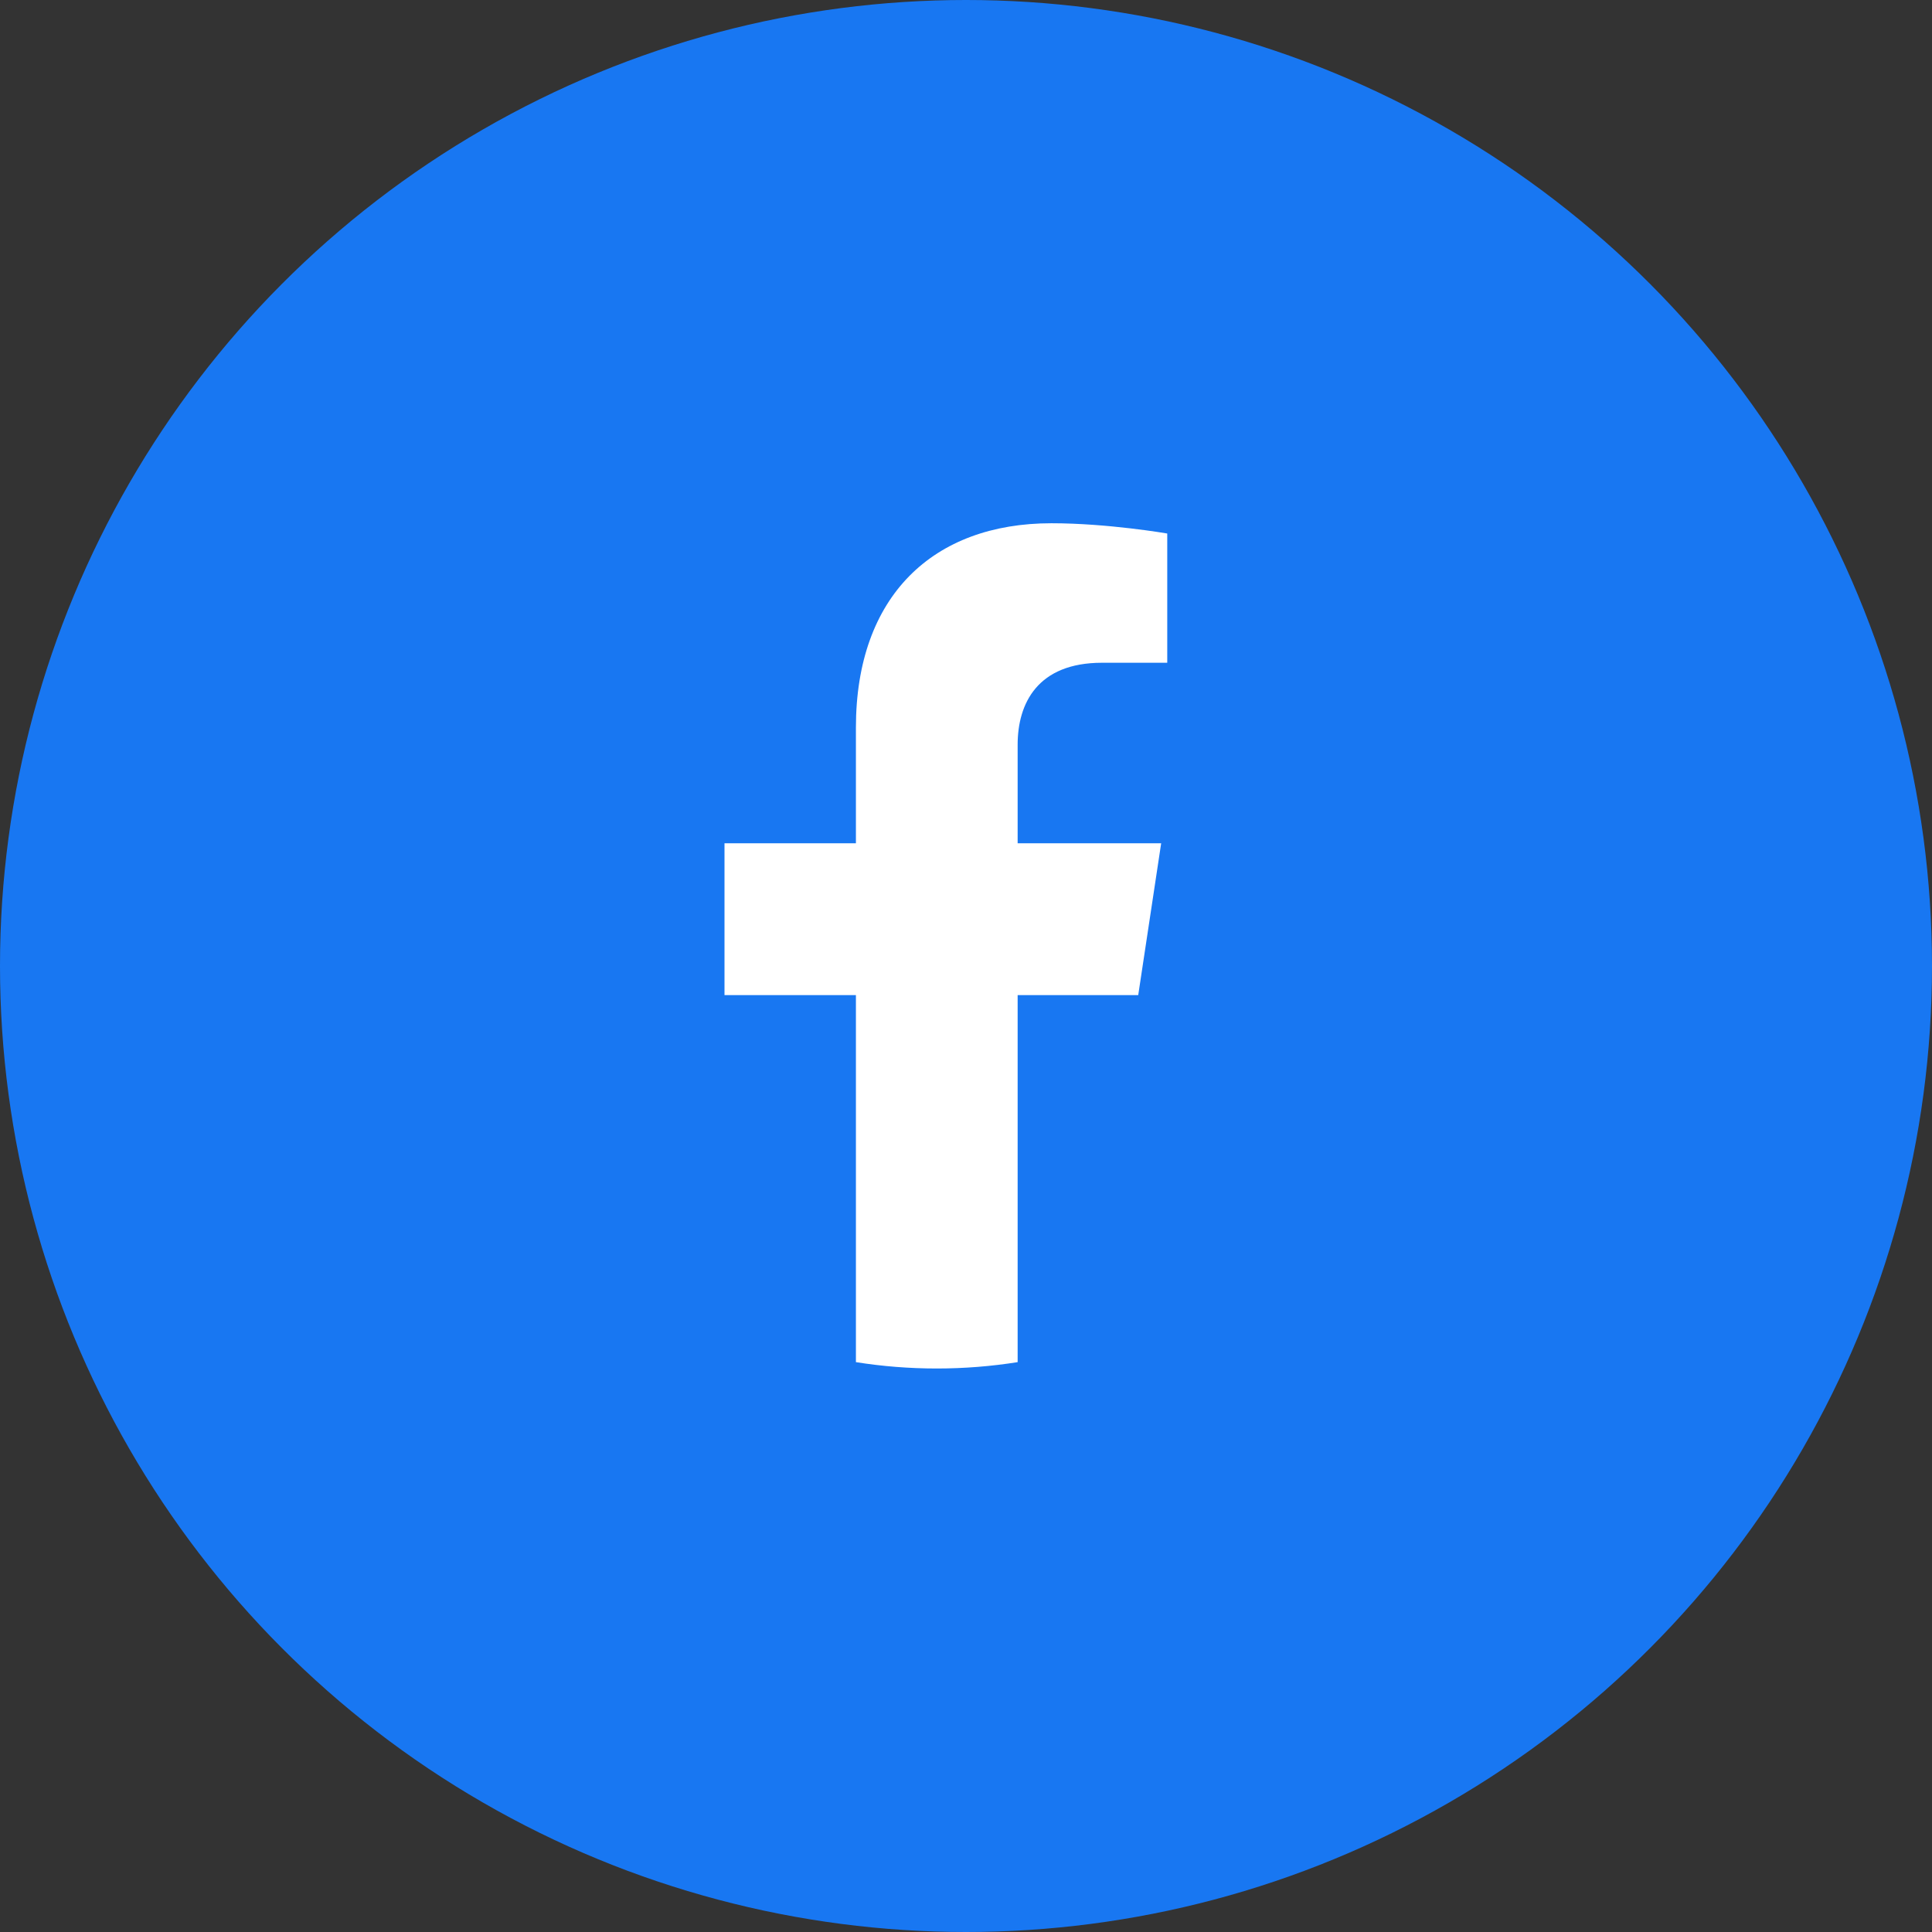 <svg width="48" height="48" viewBox="0 0 48 48" fill="none" xmlns="http://www.w3.org/2000/svg">
    <rect x="0" y="0" width="48" height="48" fill="#333333" stroke="none"/>
    <circle cx="24" cy="24" r="24" fill="#1877F2"></circle>
    <path fill-rule="evenodd" clip-rule="evenodd" d="M28.279 24.723L28.849 20.951H25.283V18.504C25.283 17.472 25.781 16.466 27.379 16.466H29V13.255C29 13.255 27.529 13 26.122 13C23.184 13 21.265 14.806 21.265 18.077V20.951H18V24.723H21.265V33.842C21.919 33.946 22.59 34 23.274 34C23.957 34 24.628 33.946 25.283 33.842V24.723H28.279Z" fill="white"></path>
</svg>